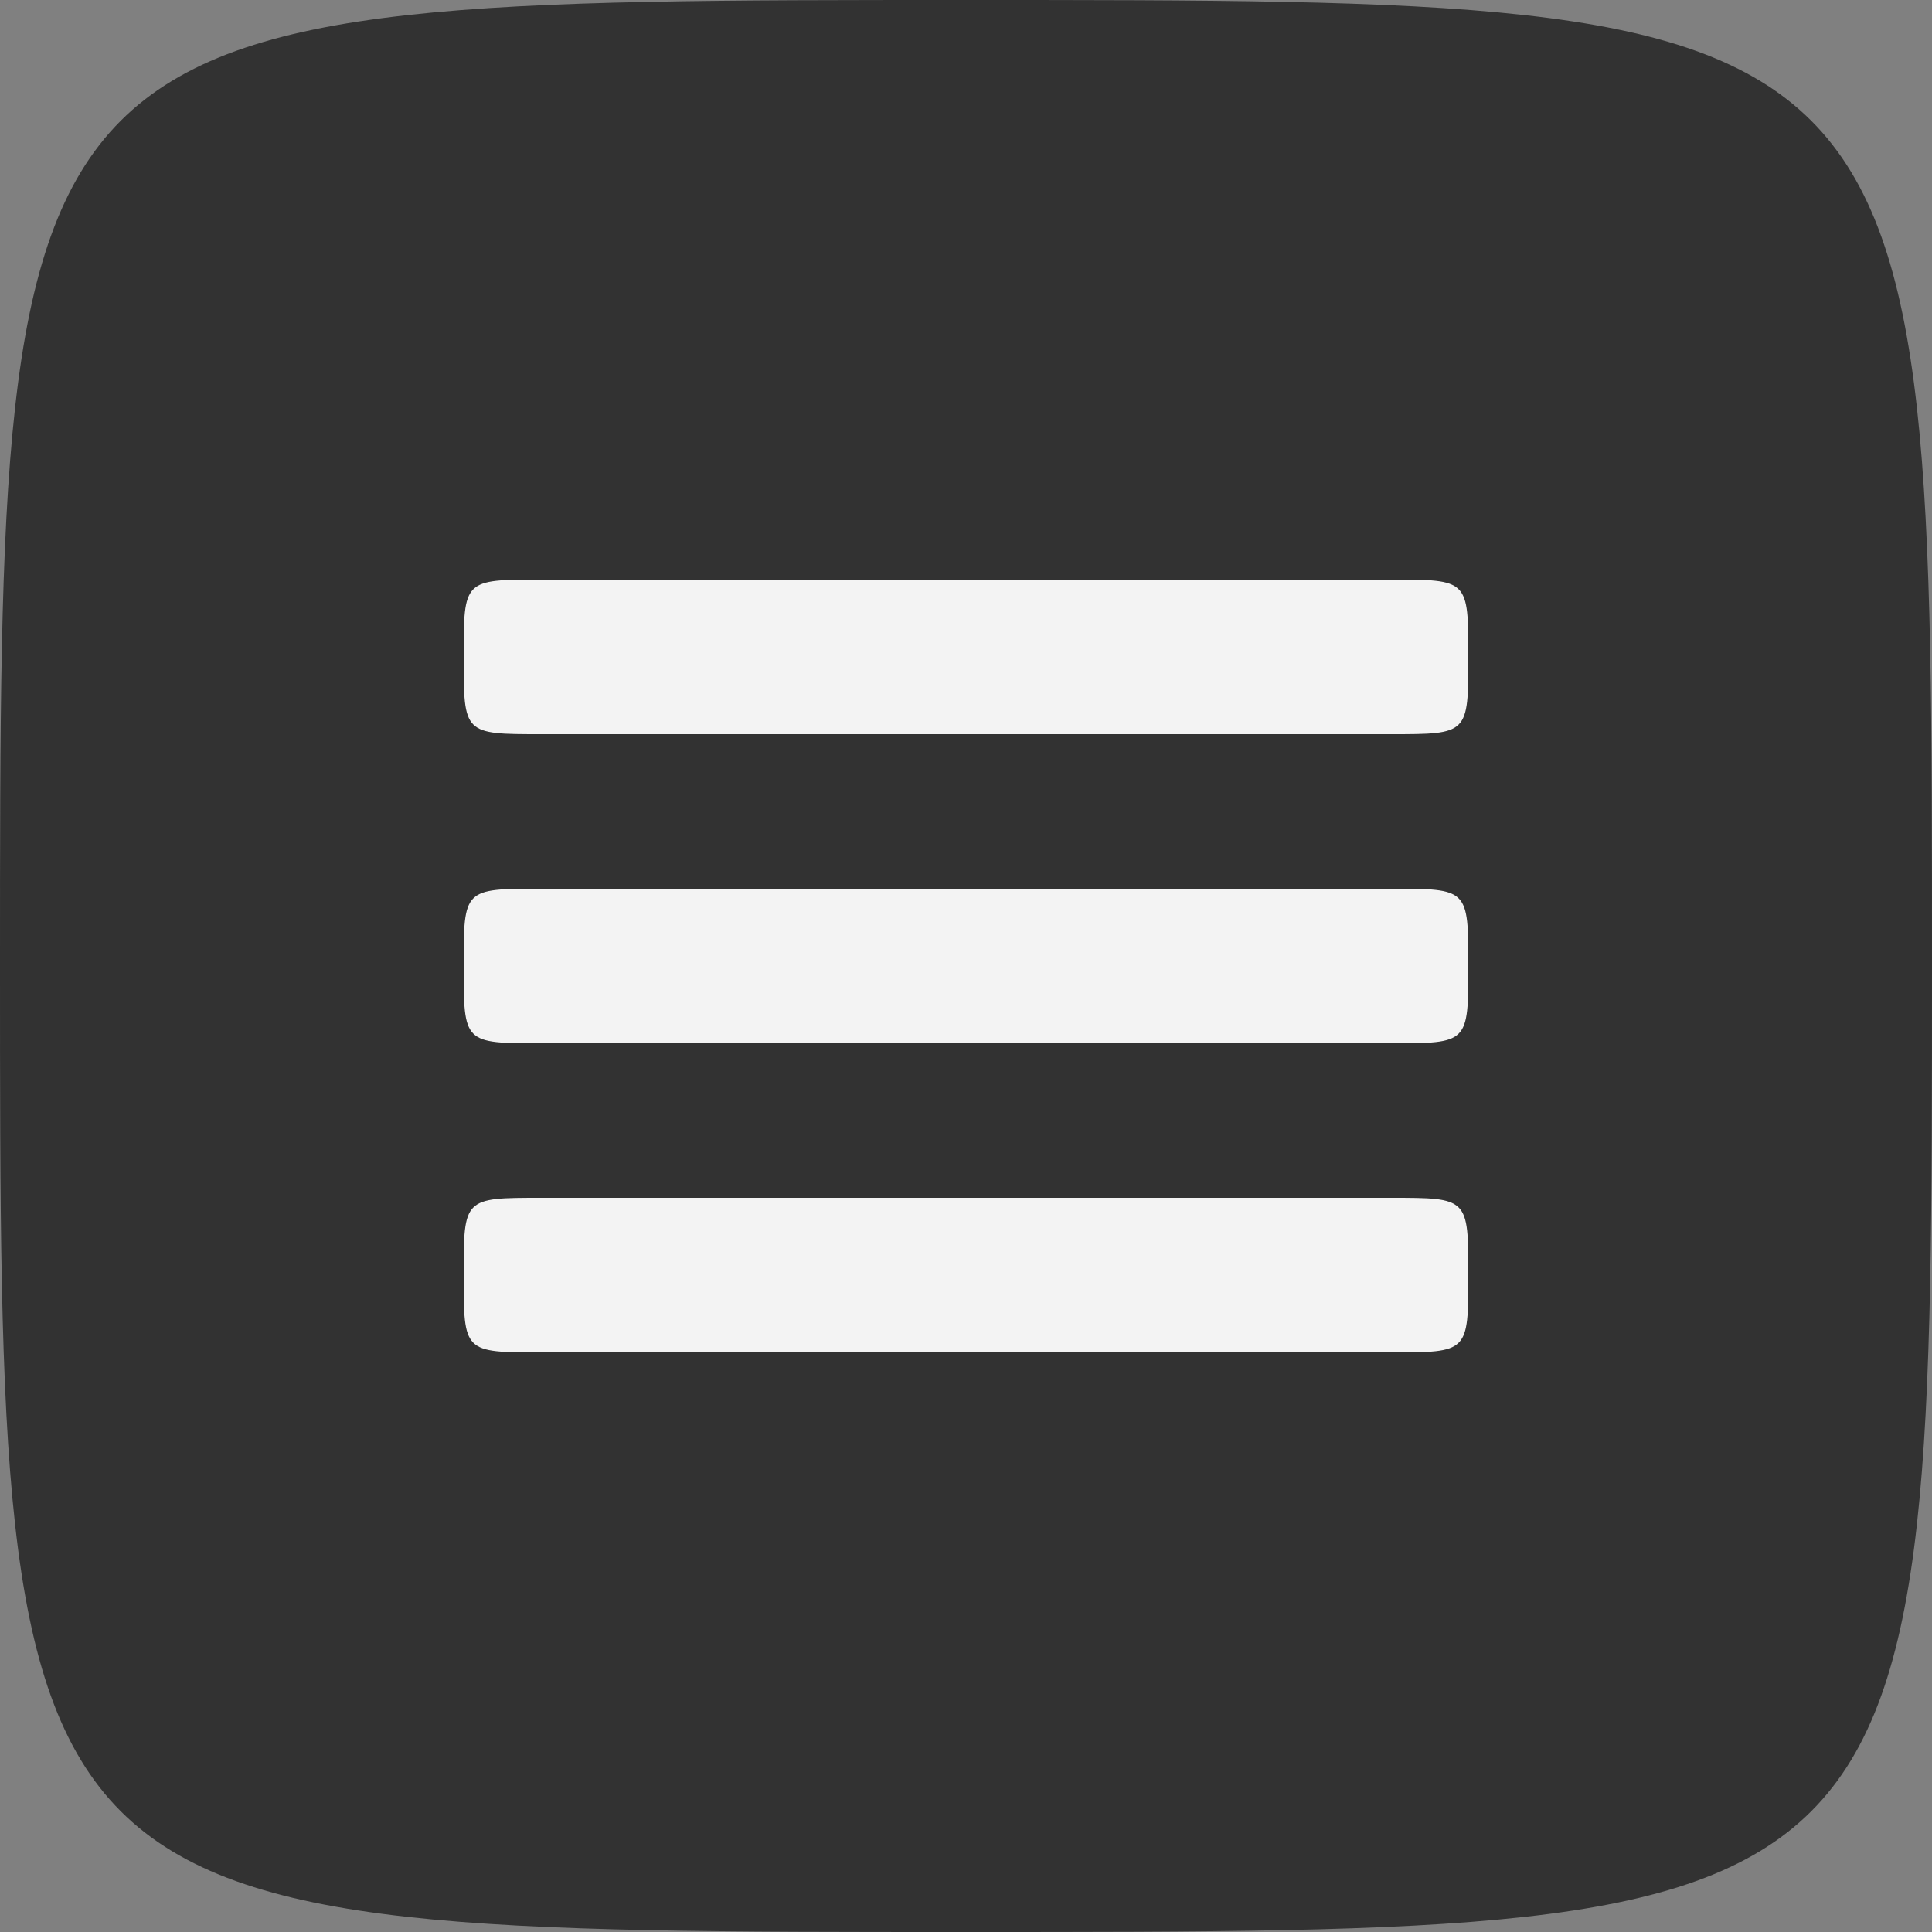 <svg width="50" height="50" viewBox="0 0 50 50" fill="none" xmlns="http://www.w3.org/2000/svg">
<rect x="0" y="0" width="50" height="50" fill="#808080" stroke="none"/>
<path d="M50 25C50 50 50 50 25 50C0 50 0 50 0 25C0 3.95305e-06 6.32489e-05 1.39263e-09 25 0C50 -1.3926e-09 50 7.90611e-06 50 25Z" fill="#323232"/>
<path fill-rule="evenodd" clip-rule="evenodd" d="M14 19C12 19 12 19 12 17C12 16 12 15.5 12.25 15.25C12.5 15 13 15 14 15H36C37 15 37.5 15 37.75 15.25C38 15.5 38 16 38 17C38 19 38 19 36 19H14Z" fill="#F3F3F3"/>
<path fill-rule="evenodd" clip-rule="evenodd" d="M14 27C12 27 12 27 12 25C12 24 12 23.5 12.25 23.25C12.5 23 13 23 14 23H36C37 23 37.5 23 37.75 23.25C38 23.5 38 24 38 25C38 27 38 27 36 27H14Z" fill="#F3F3F3"/>
<path fill-rule="evenodd" clip-rule="evenodd" d="M14 35C12 35 12 35 12 33C12 32 12 31.5 12.25 31.25C12.5 31 13 31 14 31H36C37 31 37.5 31 37.75 31.25C38 31.5 38 32 38 33C38 35 38 35 36 35H14Z" fill="#F3F3F3"/>
</svg>
